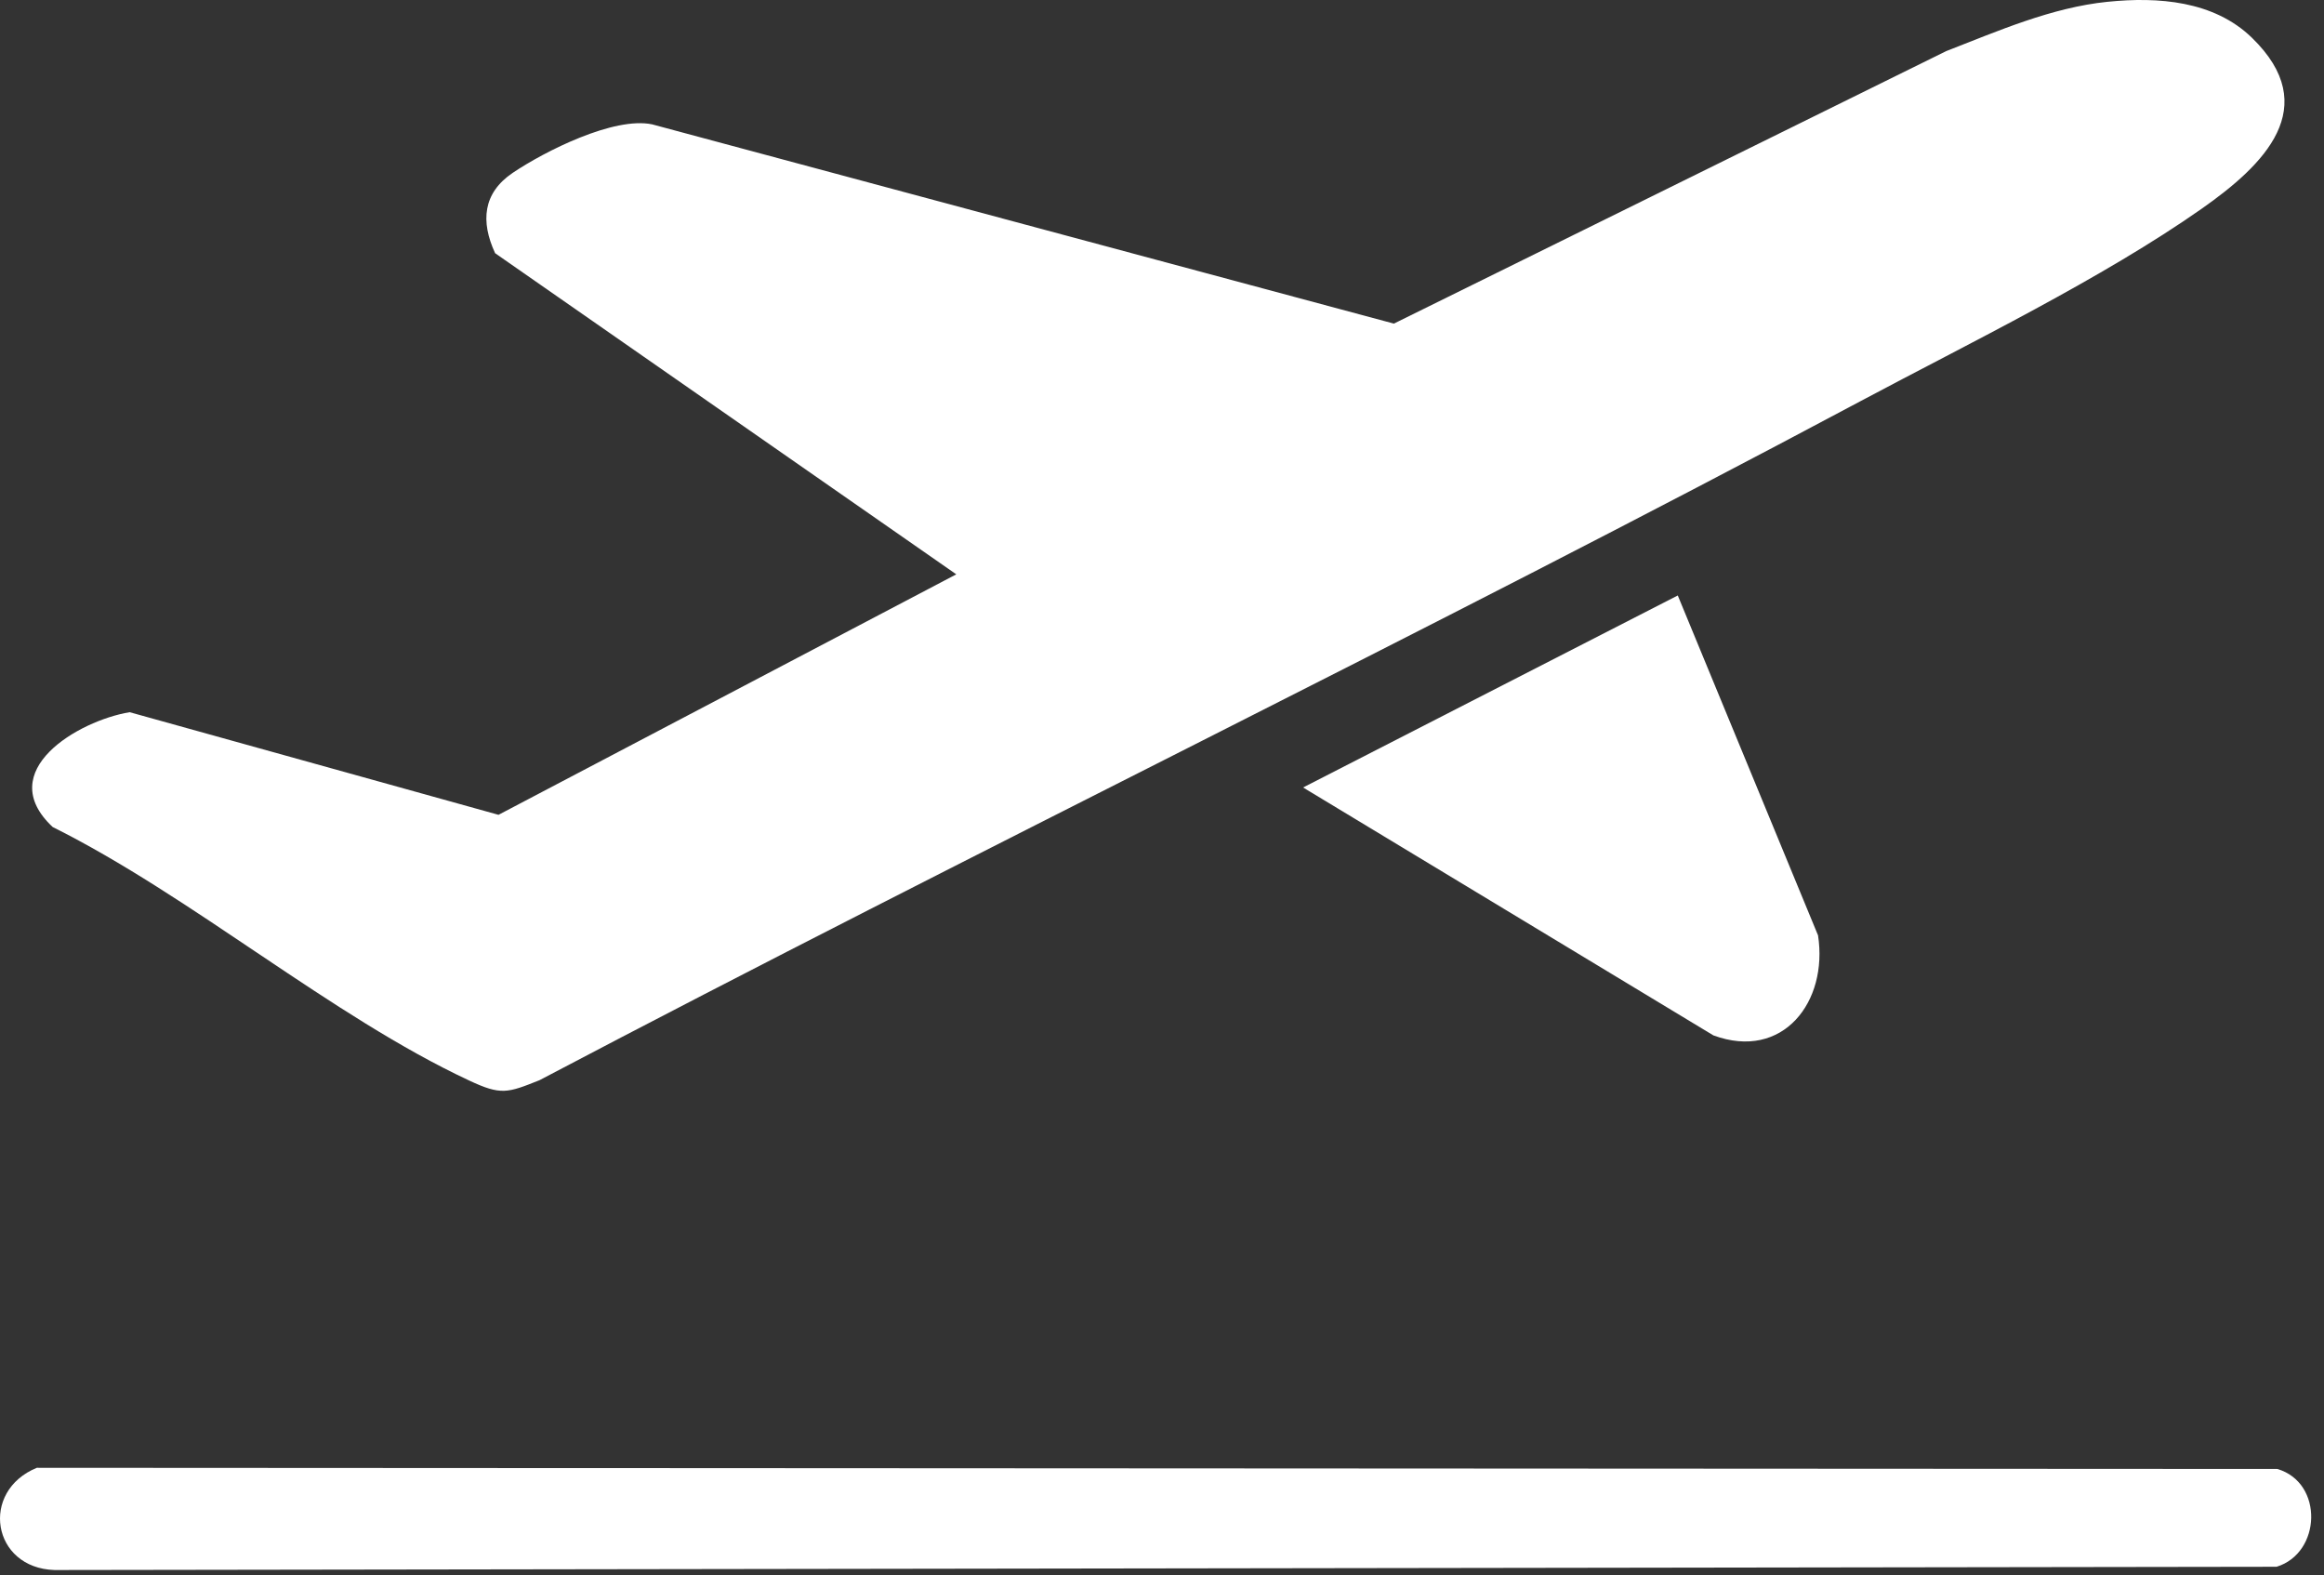 <?xml version="1.0" encoding="UTF-8"?> <svg xmlns="http://www.w3.org/2000/svg" width="121" height="82" viewBox="0 0 121 82" fill="none"><rect x="0" y="0" width="121" height="82" fill="#333333" stroke="none"/><path d="M109.744 0.093C112.355 -0.173 115.262 0.037 117.245 1.963C120.966 5.578 117.87 8.591 114.65 10.853C109.452 14.502 102.543 17.858 96.873 20.881C74.133 33.008 50.894 44.23 28.087 56.233C26.417 56.899 26.091 57.028 24.425 56.247C17.247 52.894 9.967 46.651 2.743 43.052C-0.384 40.129 4.086 37.514 6.751 37.075L25.955 42.417L49.789 29.898L25.779 13.181C25.014 11.528 25.14 10.048 26.697 8.997C28.363 7.873 31.962 6.06 33.951 6.473L72.573 16.846L101.329 2.661C104.027 1.613 106.817 0.389 109.734 0.093H109.744Z" fill="white"></path><path d="M1.925 76.409L118.578 76.472C120.993 77.191 120.86 80.849 118.532 81.561L2.839 81.731C-0.43 81.628 -1.062 77.62 1.925 76.406V76.409Z" fill="white"></path><path d="M87.353 30.996L94.657 48.693C95.19 52.146 92.831 55.232 89.209 53.899L67.846 40.994L87.353 30.999V30.996Z" fill="white"></path></svg> 